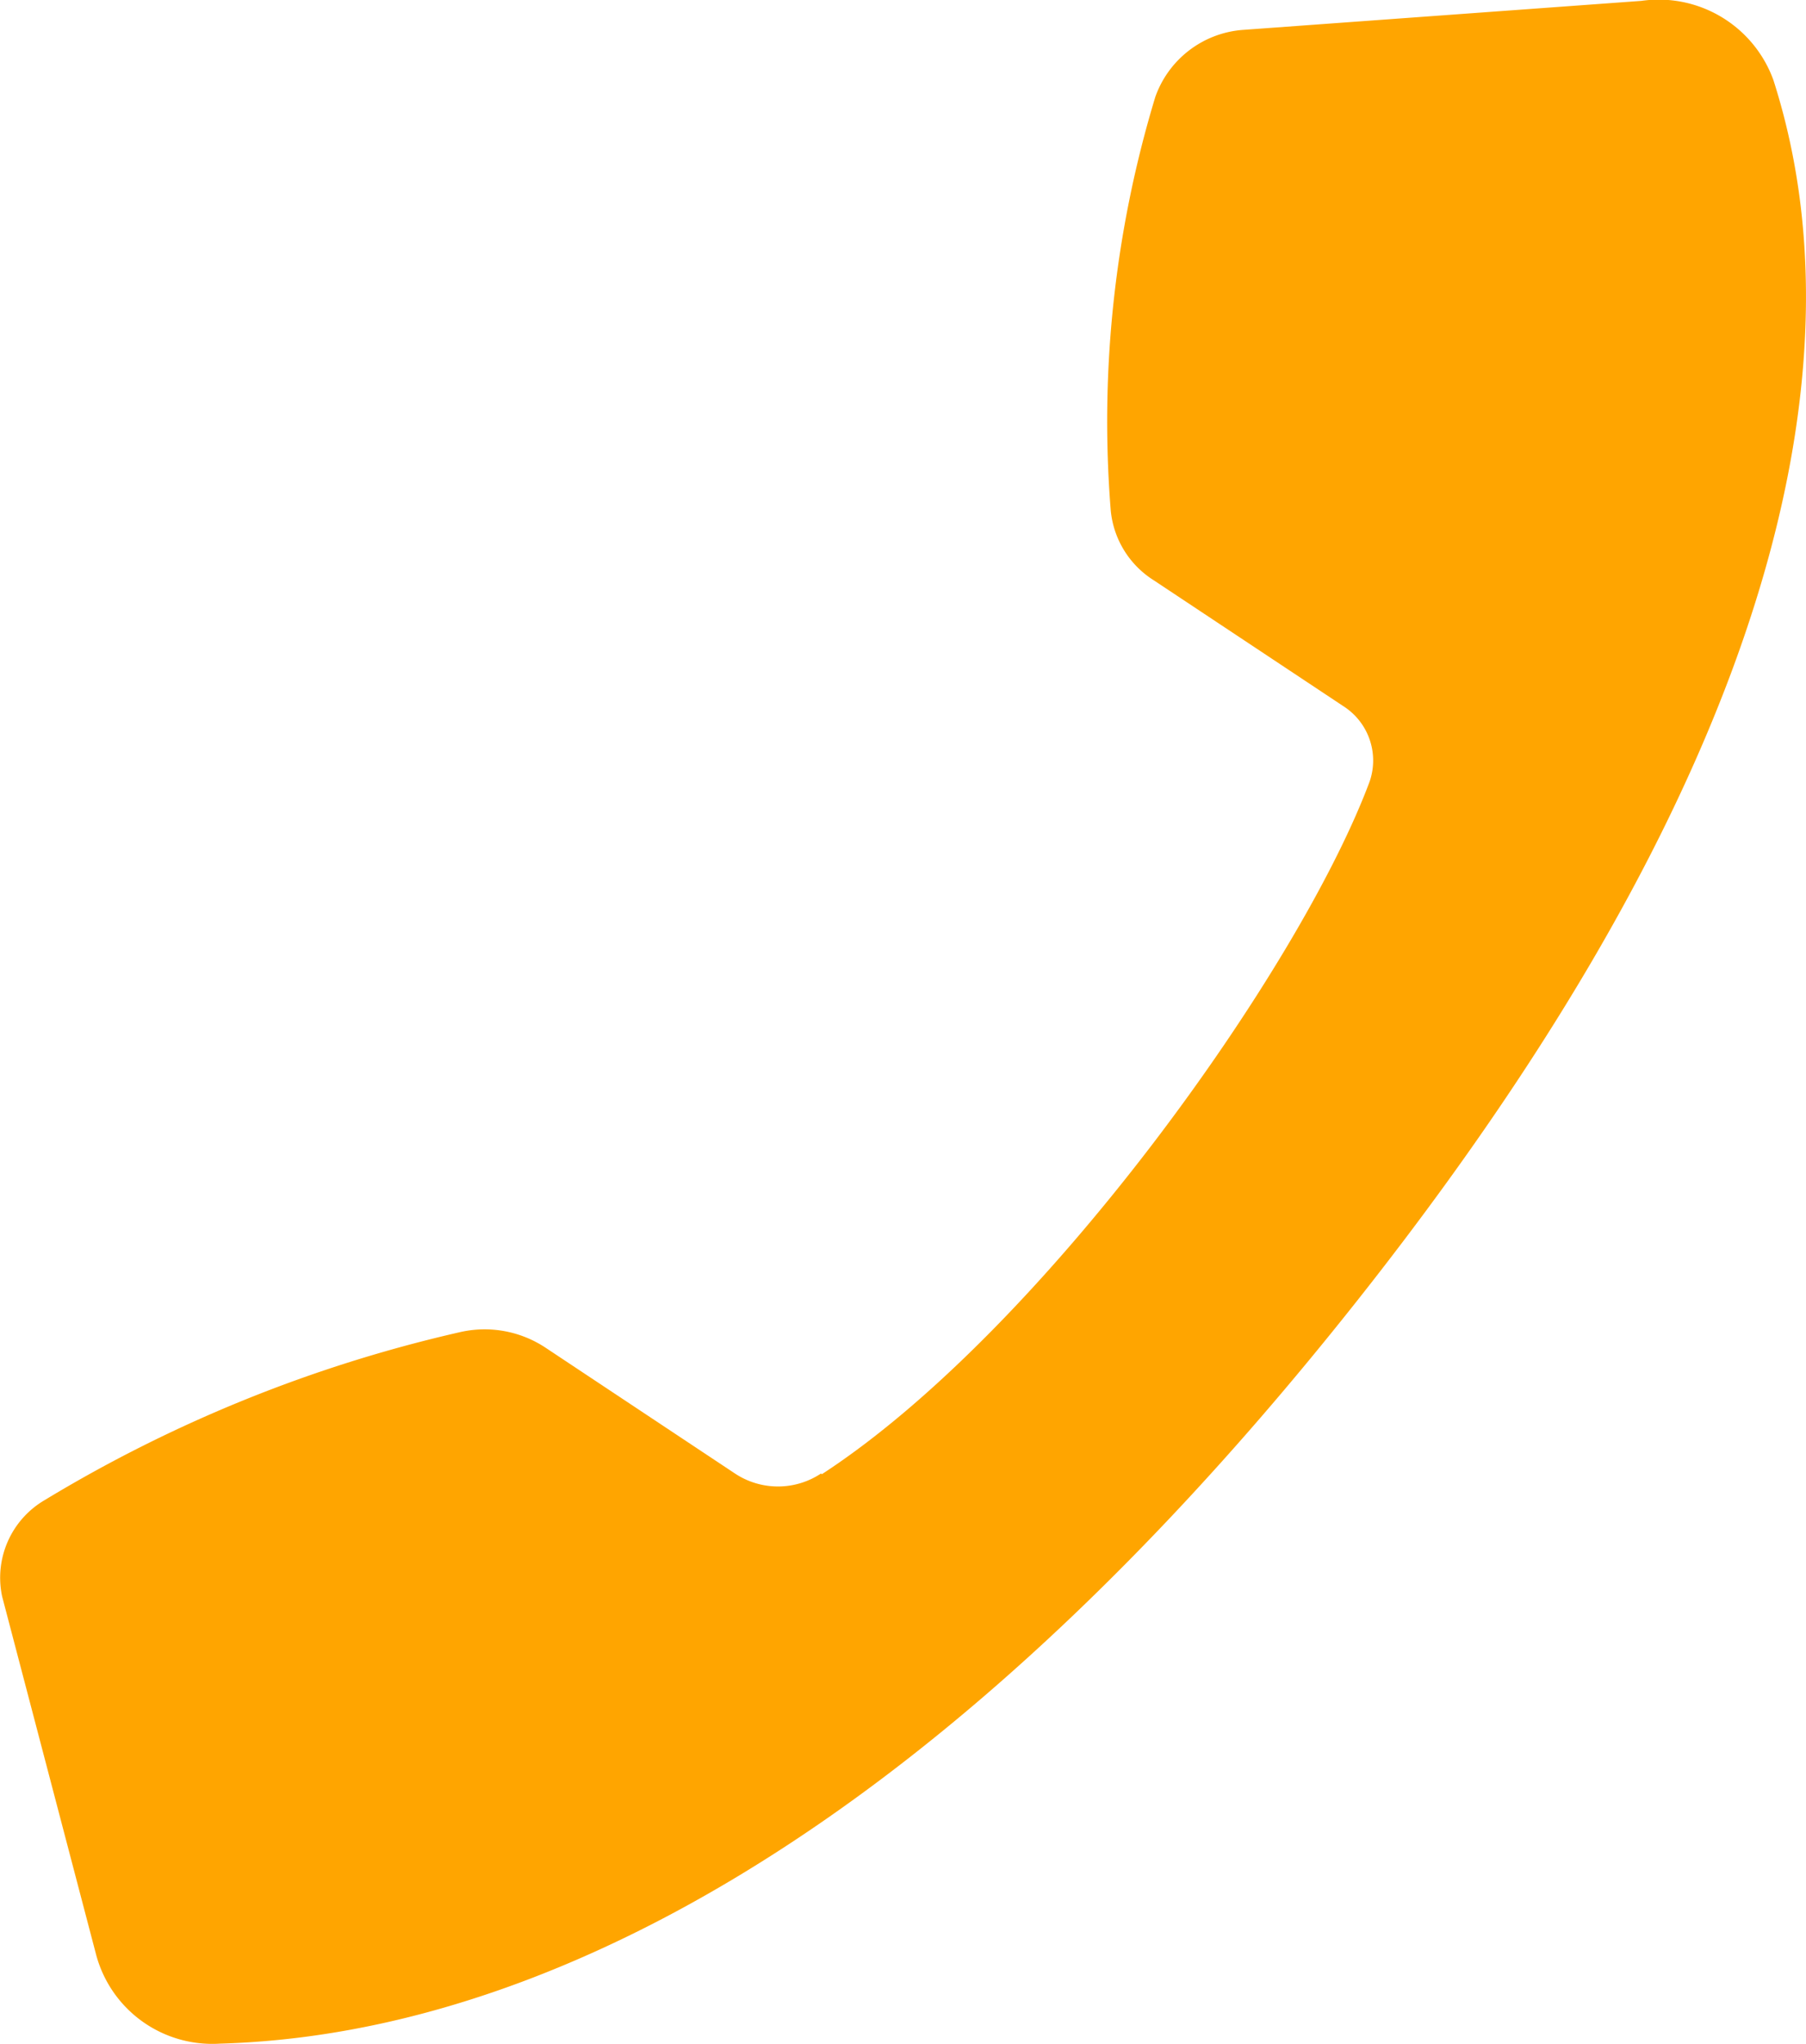 <svg xmlns="http://www.w3.org/2000/svg" width="35.156" height="39.781" viewBox="0 0 35.156 39.781">
  <g id="tel" transform="translate(-0.002 -0.007)">
    <path id="パス_143" data-name="パス 143" d="M15.984,28.686a1.516,1.516,0,0,1-1.675,0l-3.688-2.449a2.146,2.146,0,0,0-1.675-.3,27.323,27.323,0,0,0-8.08,3.27,1.75,1.75,0,0,0-.823,1.87l1.822,6.943a2.34,2.34,0,0,0,2.409,1.763c3.761-.108,11.988-1.628,22.14-14.452s9.168-20.453,8.11-23.764A2.374,2.374,0,0,0,31.953.024L24.181.59a1.965,1.965,0,0,0-1.69,1.305,21.754,21.754,0,0,0-.867,8.047,1.808,1.808,0,0,0,.837,1.359L26.15,13.75a1.255,1.255,0,0,1,.514,1.467C25.3,18.877,20.3,25.9,16,28.7Z" transform="translate(0)" fill="orange"/>
  </g>
</svg>
